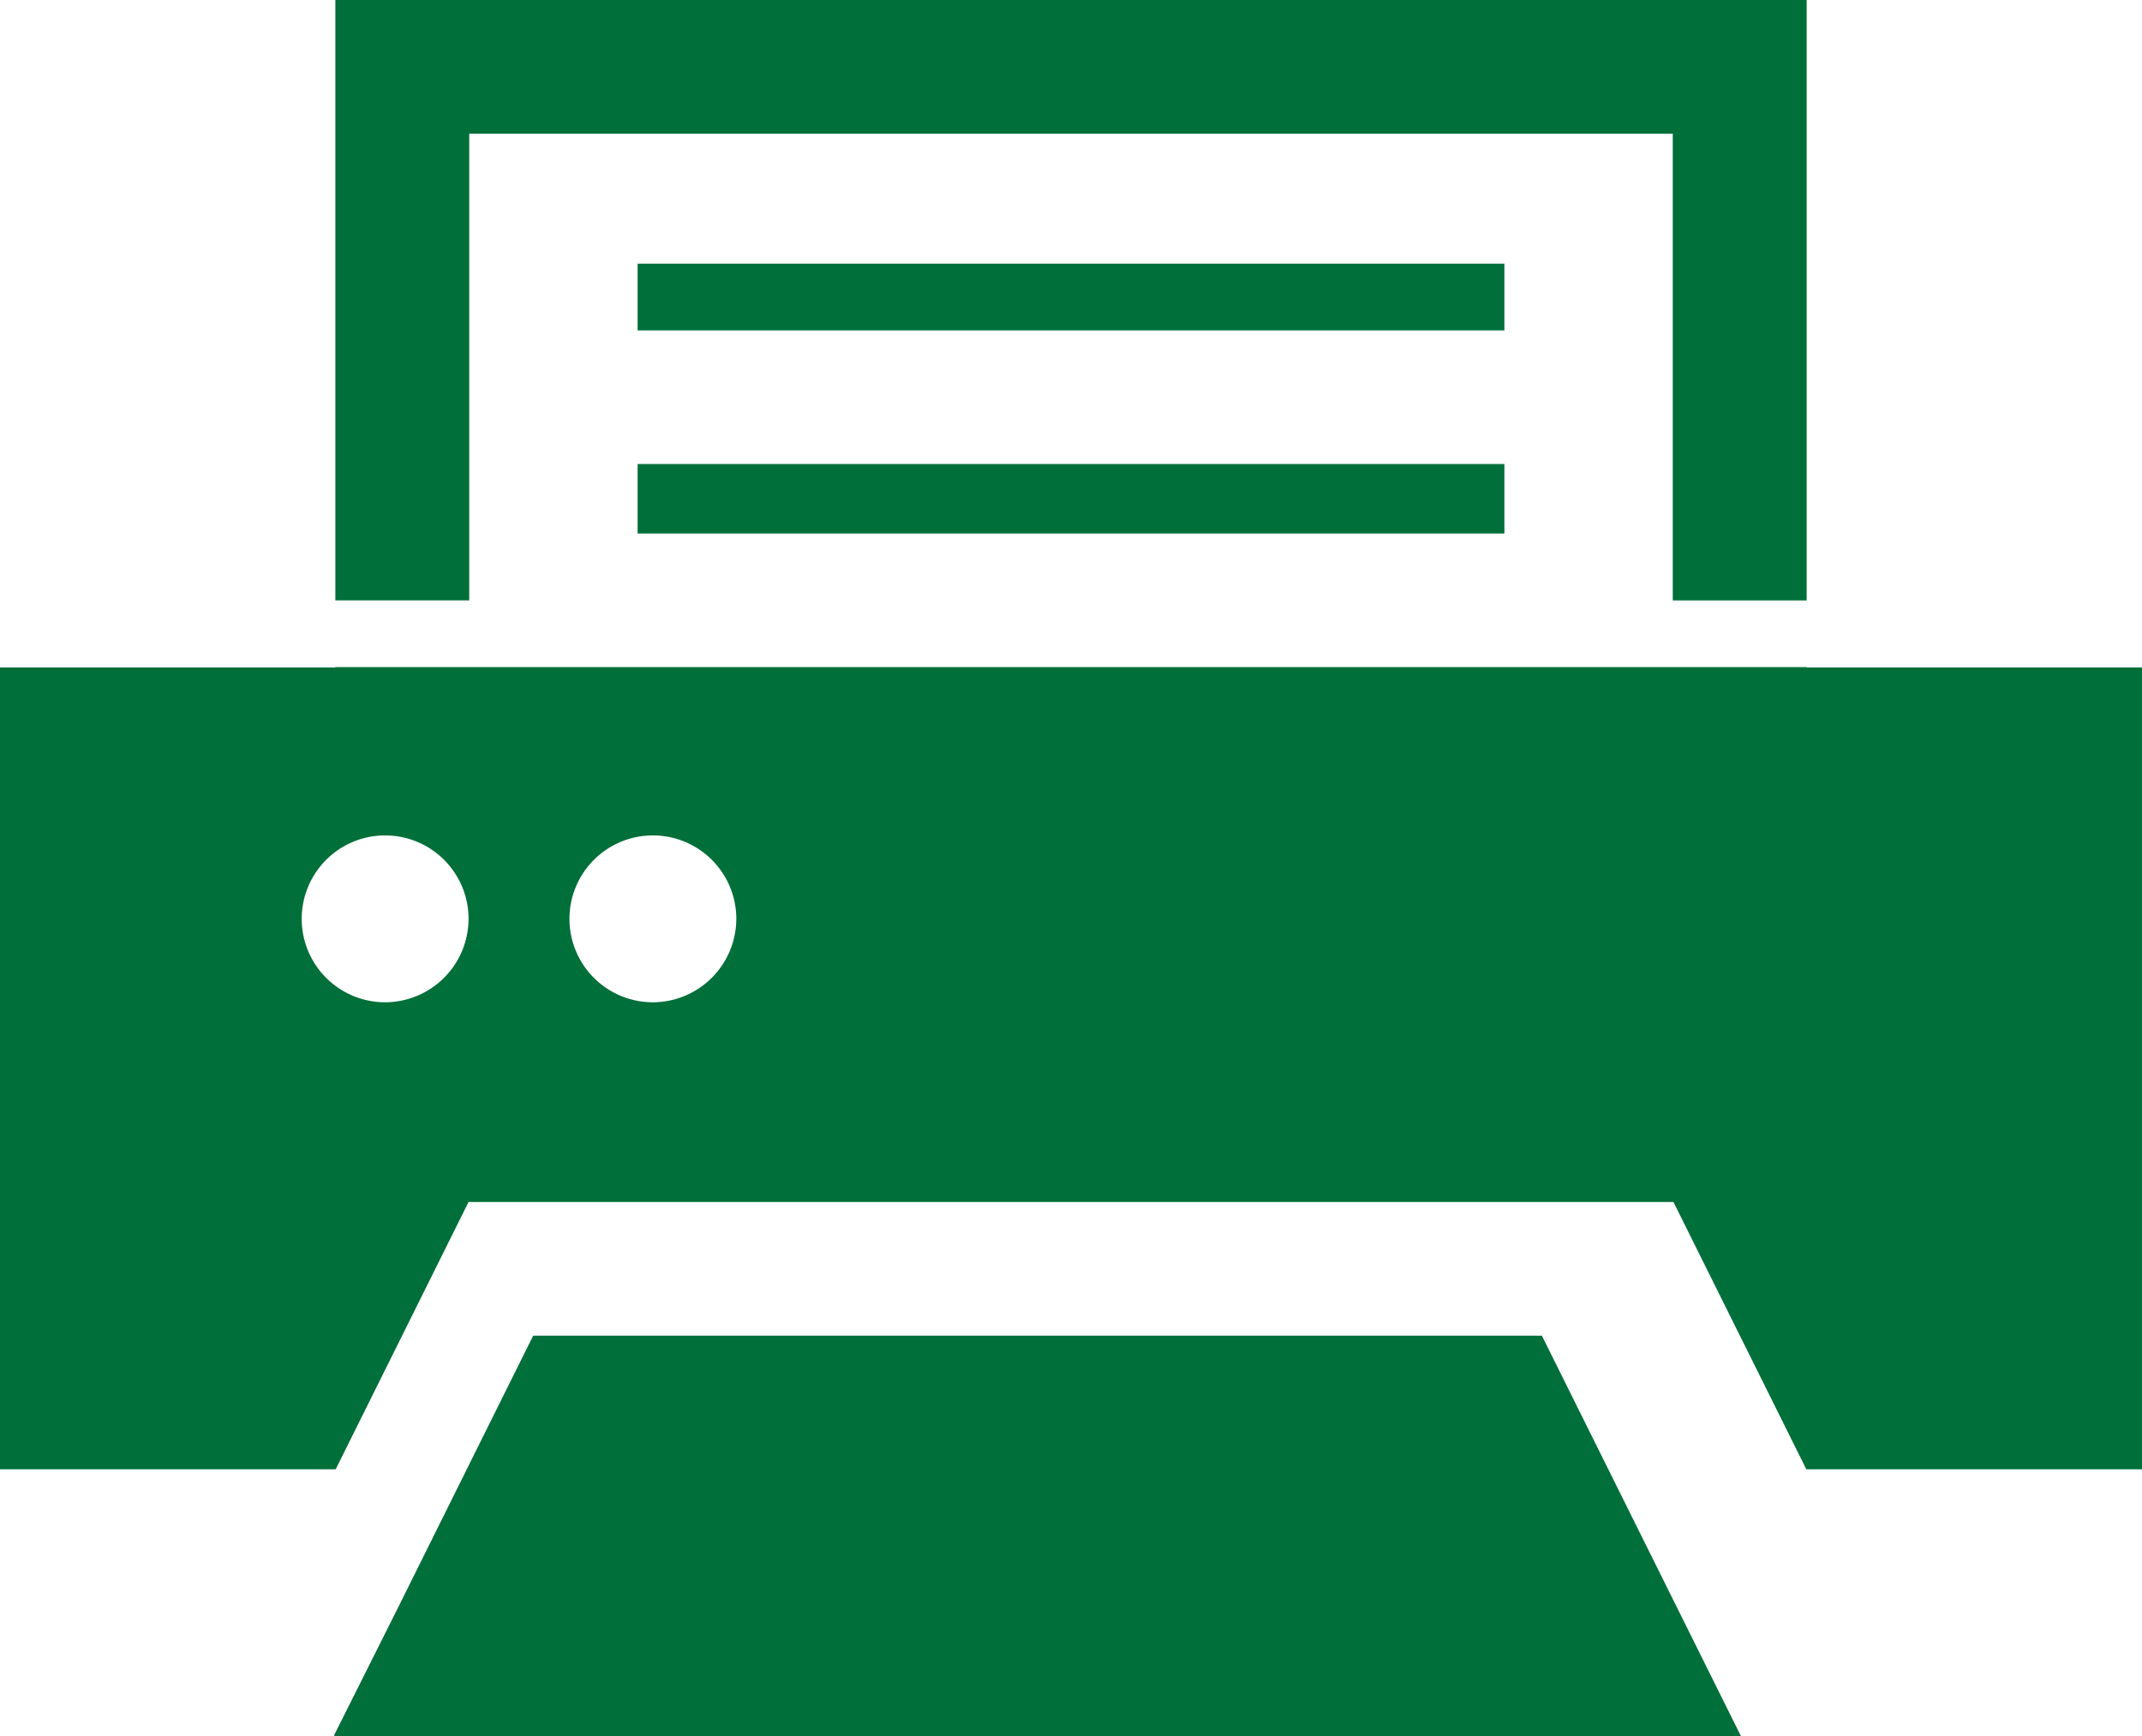 <svg xmlns="http://www.w3.org/2000/svg" width="95" height="77" viewBox="0 0 95 77">
  <defs>
    <style>
      .cls-1 {
        fill: #016f39;
        fill-rule: evenodd;
      }
    </style>
  </defs>
  <path id="fax.svg" class="cls-1" d="M331.721,662.693H293.279v2.917h0v0.044h38.442v-2.961Zm0,11.969v-3.085H293.279v3.04h0v0.045h38.442Zm-43.075,35.573-6.1,12.275-2.73,5.446h0.022l-0.022.044h62.4l-8.832-17.765H288.646Zm-2.835-53.308h53.378v20.7h5.938V651H279.873v26.625h5.938v-20.7ZM345.127,680.6v-0.015H279.873V680.6H265v35.559h14.888l5.893-11.853h53.438l5.893,11.853H360V680.6H345.127ZM282.07,695.449a3.7,3.7,0,1,1,3.711-3.7A3.71,3.71,0,0,1,282.07,695.449Zm11.875,0a3.7,3.7,0,1,1,3.711-3.7A3.71,3.71,0,0,1,293.945,695.449Z" transform="translate(-265 -651)"/>
</svg>
